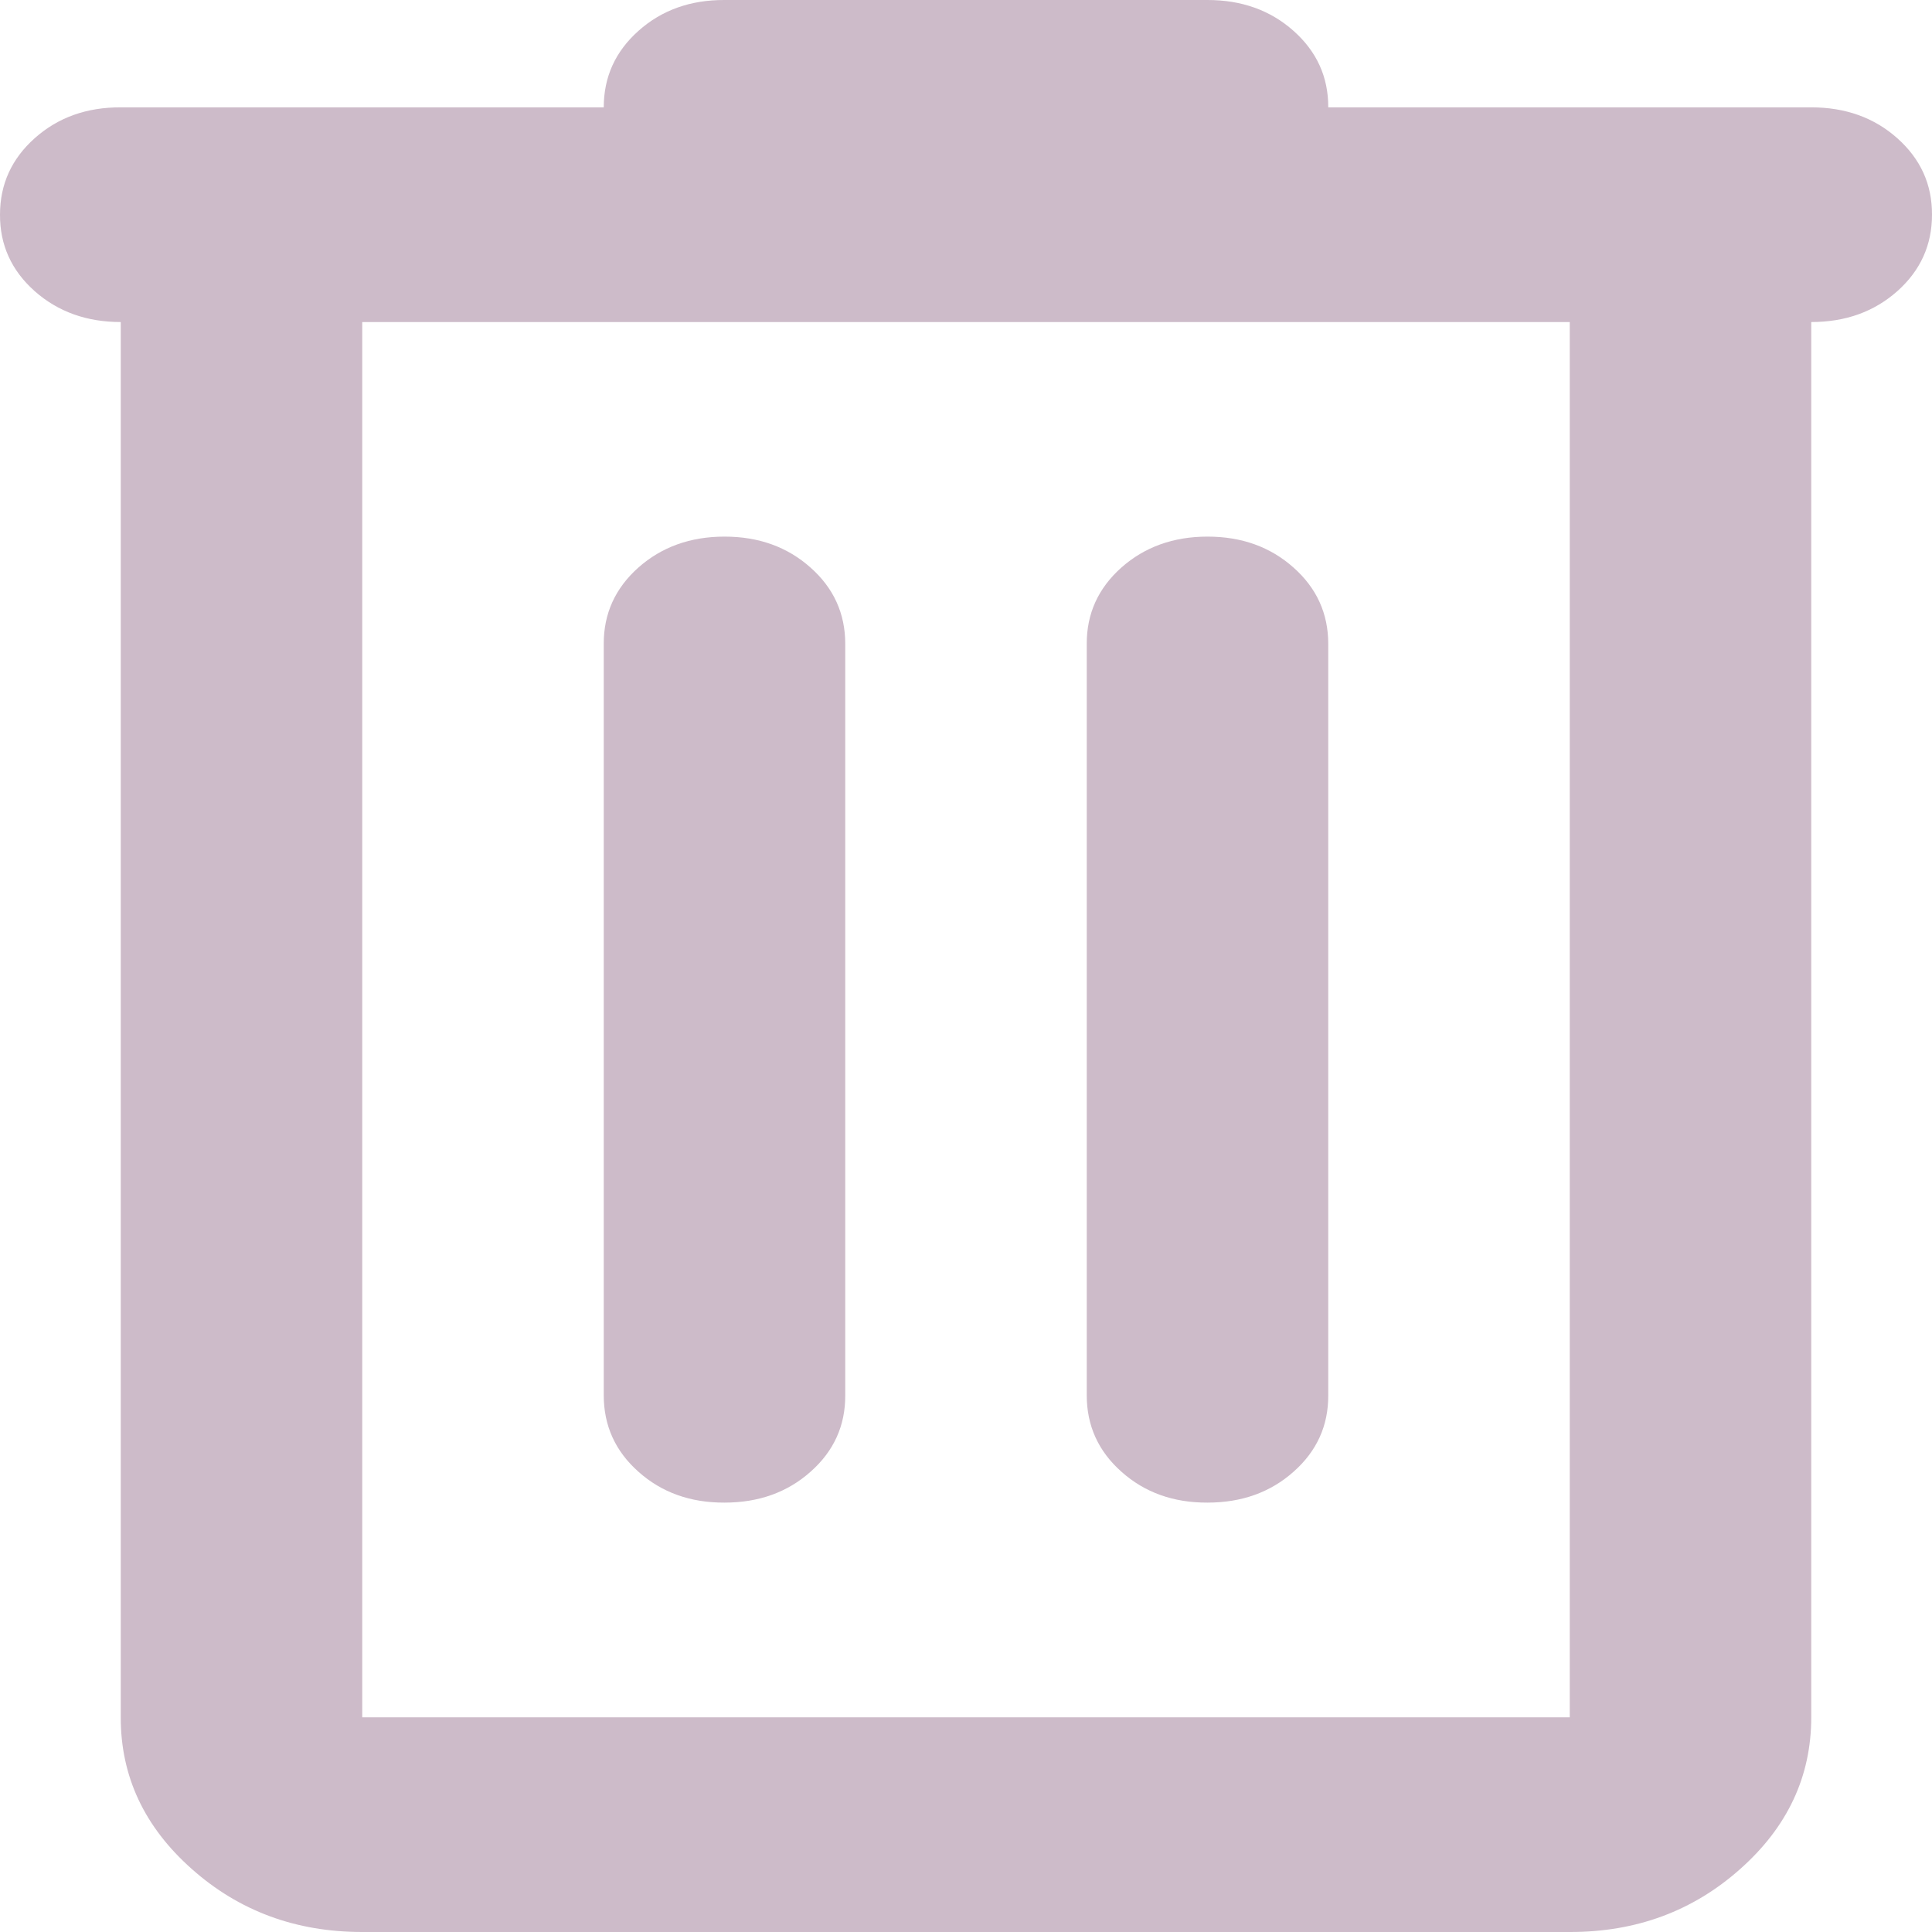 <svg width="16" height="16" viewBox="0 0 16 16" fill="none" xmlns="http://www.w3.org/2000/svg">
<path d="M3 16C2.45 16 1.979 15.826 1.587 15.477C1.195 15.129 0.999 14.71 1 14.222V2.667C0.717 2.667 0.479 2.581 0.287 2.411C0.095 2.24 -0.001 2.029 3.4602e-06 1.778C3.4602e-06 1.526 0.096 1.315 0.288 1.144C0.48 0.973 0.717 0.888 1 0.889H5C5 0.637 5.096 0.426 5.288 0.255C5.48 0.084 5.717 -0.001 6 3.07574e-06H10C10.283 3.07574e-06 10.521 0.085 10.713 0.256C10.905 0.427 11.001 0.638 11 0.889H15C15.283 0.889 15.521 0.974 15.713 1.145C15.905 1.316 16.001 1.527 16 1.778C16 2.03 15.904 2.241 15.712 2.412C15.52 2.582 15.283 2.667 15 2.667V14.222C15 14.711 14.804 15.13 14.412 15.478C14.02 15.827 13.549 16.001 13 16H3ZM3 2.667V14.222H13V2.667H3ZM5 11.556C5 11.807 5.096 12.019 5.288 12.189C5.48 12.36 5.717 12.445 6 12.444C6.283 12.444 6.521 12.359 6.713 12.188C6.905 12.018 7.001 11.807 7 11.556V5.333C7 5.081 6.904 4.87 6.712 4.7C6.52 4.529 6.283 4.444 6 4.444C5.717 4.444 5.479 4.53 5.287 4.7C5.095 4.871 4.999 5.082 5 5.333V11.556ZM9 11.556C9 11.807 9.096 12.019 9.288 12.189C9.48 12.36 9.717 12.445 10 12.444C10.283 12.444 10.521 12.359 10.713 12.188C10.905 12.018 11.001 11.807 11 11.556V5.333C11 5.081 10.904 4.87 10.712 4.7C10.52 4.529 10.283 4.444 10 4.444C9.717 4.444 9.479 4.53 9.287 4.7C9.095 4.871 8.999 5.082 9 5.333V11.556Z" fill="#CDBBC9"/>
</svg>
